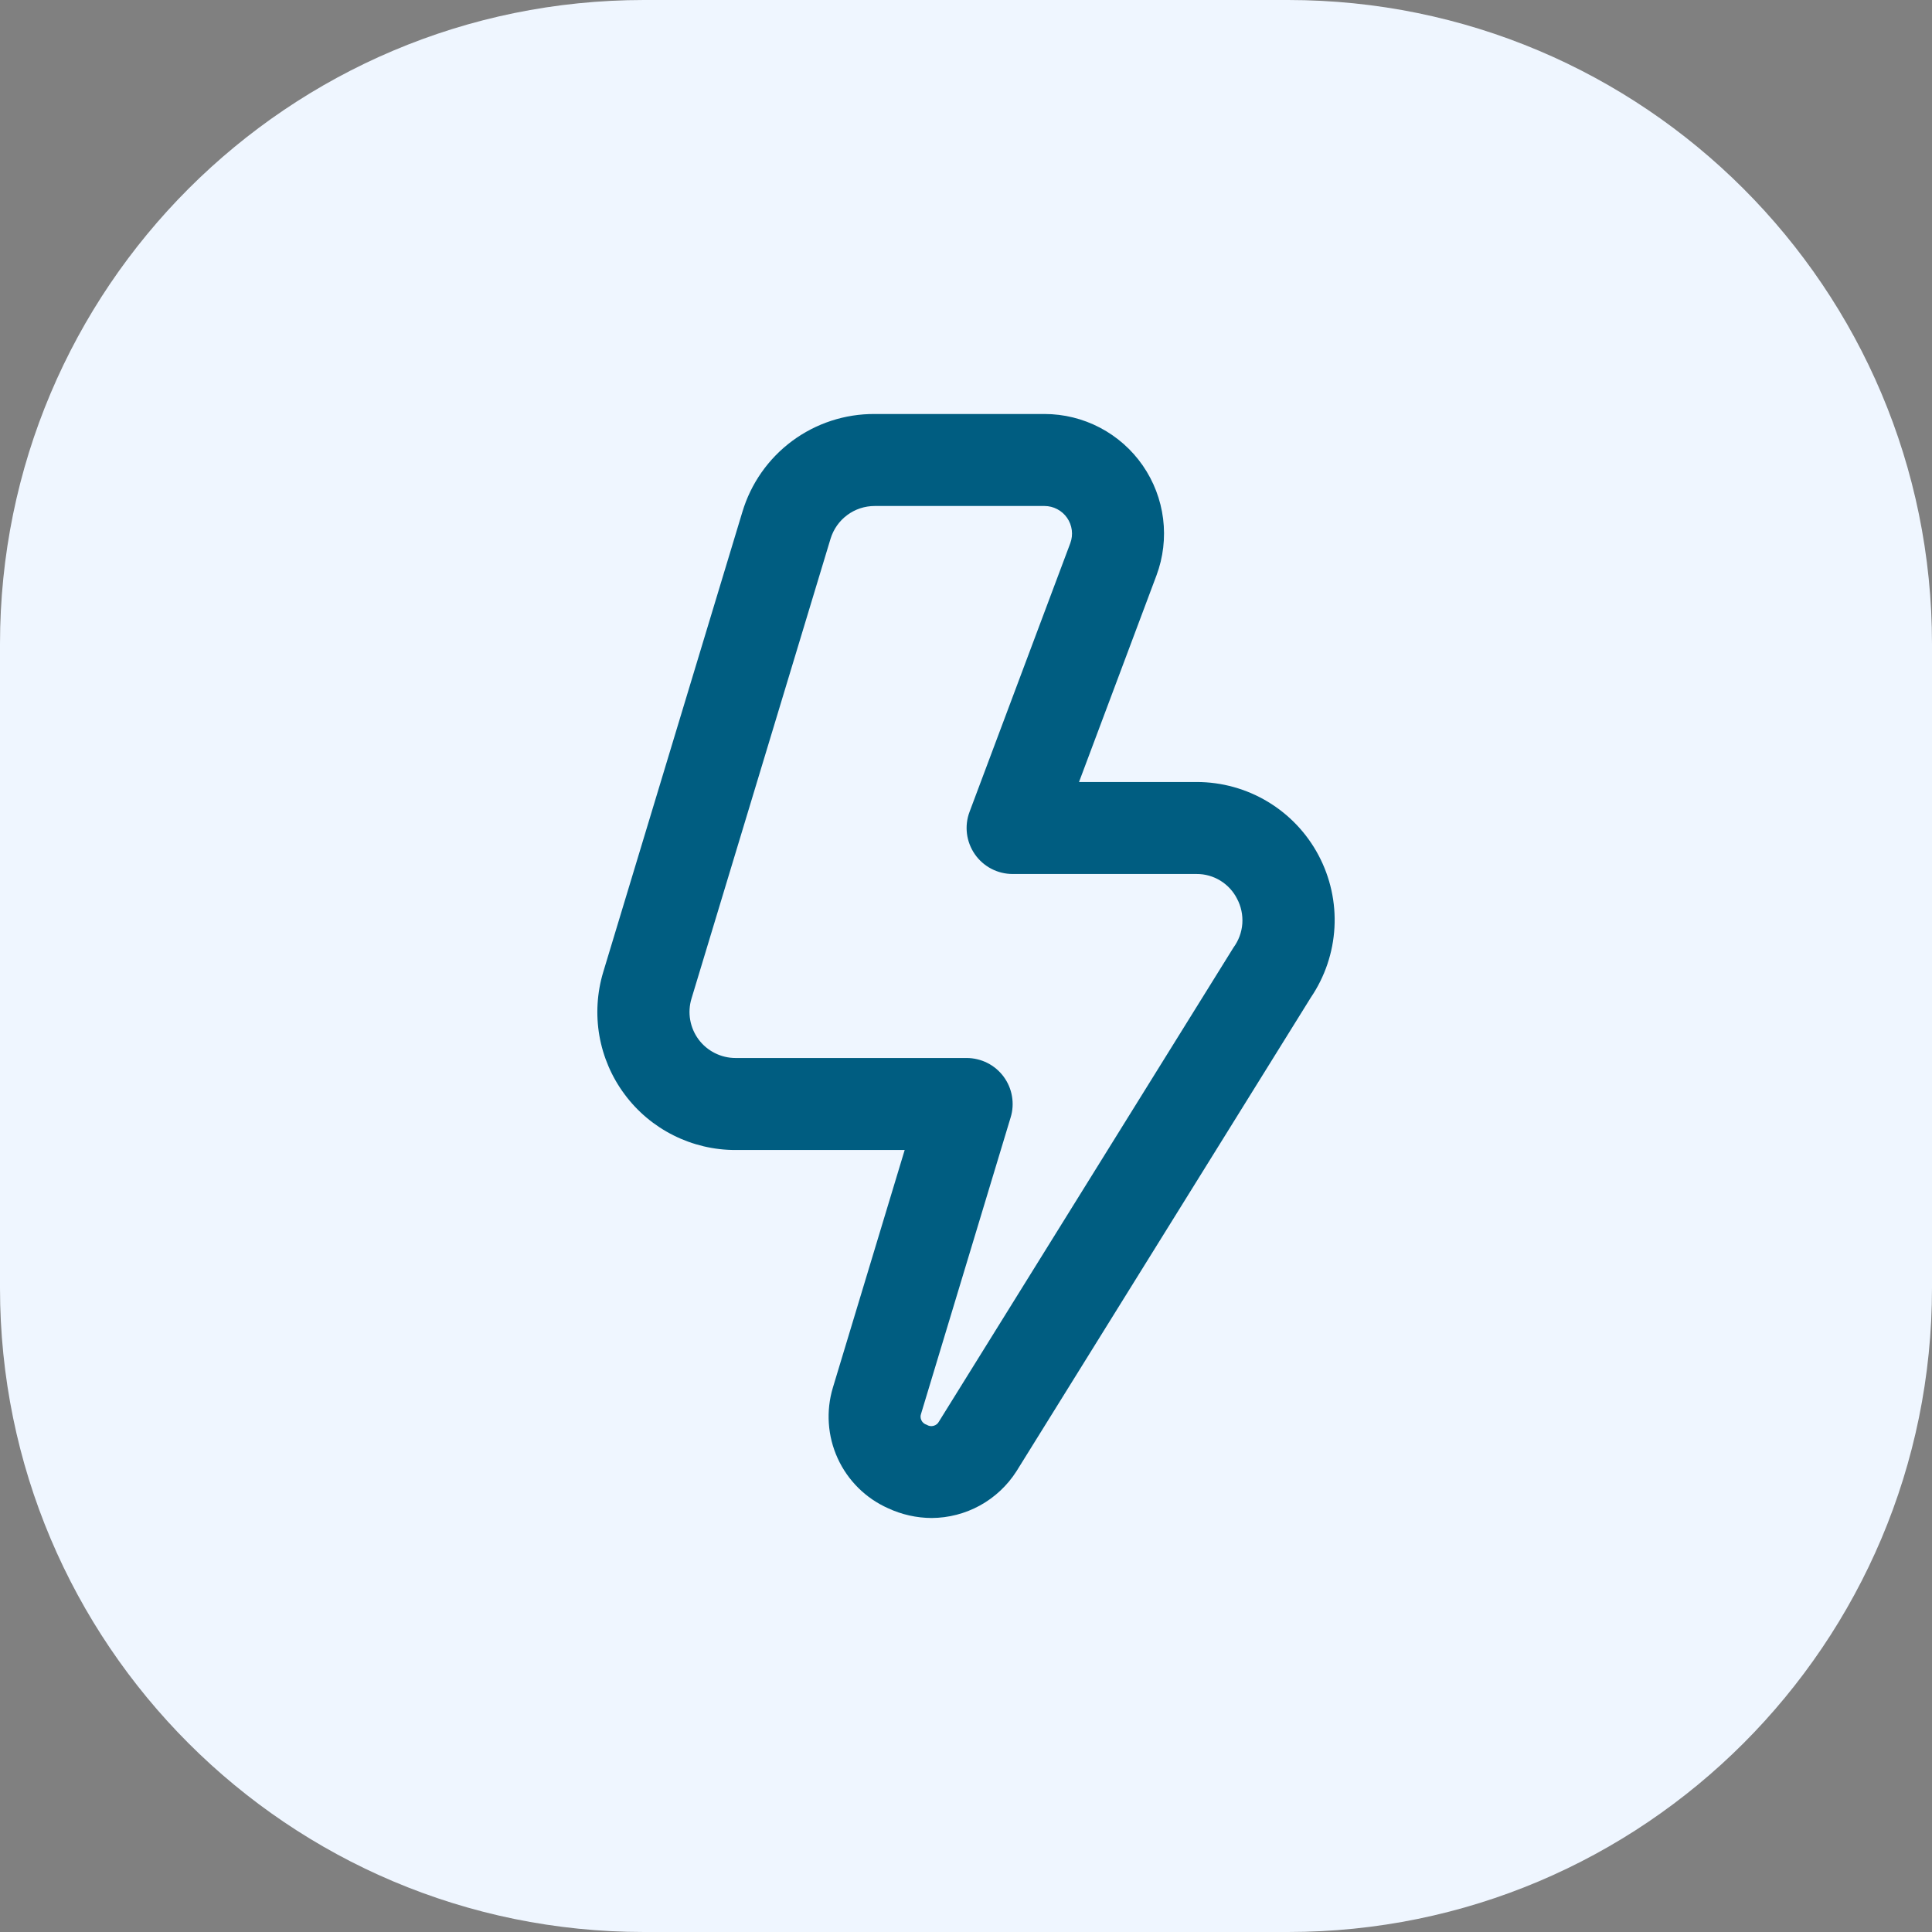 <?xml version="1.0" encoding="utf-8"?>
<svg xmlns="http://www.w3.org/2000/svg" fill="none" height="100%" overflow="visible" preserveAspectRatio="none" style="display: block;" viewBox="0 0 42 42" width="100%">
<rect x="0" y="0" width="42" height="42" fill="#808080" stroke="none"/>
<g id="WhyUs">
<path d="M0 14C0 6.268 6.268 0 14 0H28C35.732 0 42 6.268 42 14V28C42 35.732 35.732 42 28 42H14C6.268 42 0 35.732 0 28V14Z" fill="#EFF6FF"/>
<path d="M20.254 33C19.927 32.999 19.603 32.926 19.306 32.788C18.821 32.572 18.432 32.187 18.211 31.704C17.99 31.221 17.953 30.674 18.106 30.166L19.667 25H15.989C15.521 25.001 15.058 24.891 14.64 24.681C14.221 24.471 13.857 24.166 13.578 23.789C13.298 23.413 13.111 22.977 13.03 22.515C12.95 22.054 12.979 21.579 13.114 21.131L16.138 11.131C16.323 10.512 16.703 9.97 17.221 9.586C17.74 9.202 18.369 8.996 19.014 9H22.707C23.127 9 23.54 9.102 23.912 9.297C24.284 9.492 24.603 9.774 24.842 10.119C25.081 10.464 25.233 10.862 25.285 11.278C25.337 11.695 25.287 12.118 25.14 12.511L23.457 17H26.014C26.559 17 27.094 17.148 27.561 17.429C28.028 17.71 28.41 18.113 28.665 18.595C28.92 19.076 29.04 19.619 29.01 20.163C28.98 20.707 28.803 21.233 28.497 21.684L22.097 31.984C21.899 32.294 21.627 32.549 21.305 32.727C20.983 32.904 20.622 32.998 20.254 33ZM19.014 11C18.799 11 18.59 11.069 18.418 11.197C18.245 11.325 18.119 11.505 18.056 11.71L15.032 21.71C14.987 21.859 14.977 22.017 15.004 22.171C15.031 22.325 15.093 22.47 15.186 22.596C15.279 22.721 15.4 22.823 15.54 22.893C15.679 22.963 15.833 23 15.989 23H21.014C21.17 23 21.324 23.037 21.464 23.107C21.603 23.177 21.724 23.279 21.817 23.404C21.91 23.53 21.973 23.675 21.999 23.829C22.026 23.983 22.017 24.141 21.971 24.29L20.024 30.732C20.015 30.756 20.011 30.781 20.012 30.806C20.014 30.832 20.02 30.857 20.032 30.879C20.043 30.902 20.059 30.922 20.079 30.938C20.098 30.954 20.121 30.966 20.145 30.973C20.167 30.987 20.192 30.997 20.218 31.001C20.244 31.005 20.27 31.003 20.296 30.996C20.321 30.989 20.345 30.977 20.365 30.961C20.386 30.944 20.402 30.923 20.414 30.9L26.814 20.6C26.926 20.448 26.993 20.268 27.007 20.08C27.02 19.892 26.981 19.703 26.892 19.537C26.81 19.375 26.684 19.239 26.529 19.144C26.374 19.049 26.196 18.999 26.014 19H22.014C21.853 19 21.693 18.961 21.55 18.886C21.407 18.811 21.284 18.703 21.192 18.57C21.1 18.437 21.041 18.284 21.021 18.124C21.001 17.963 21.02 17.8 21.077 17.649L23.267 11.809C23.301 11.719 23.312 11.621 23.3 11.525C23.288 11.43 23.253 11.338 23.198 11.258C23.143 11.179 23.07 11.114 22.984 11.069C22.899 11.024 22.804 11 22.707 11H19.014Z" fill="#005D81" id="Vector"/>
</g>
</svg>